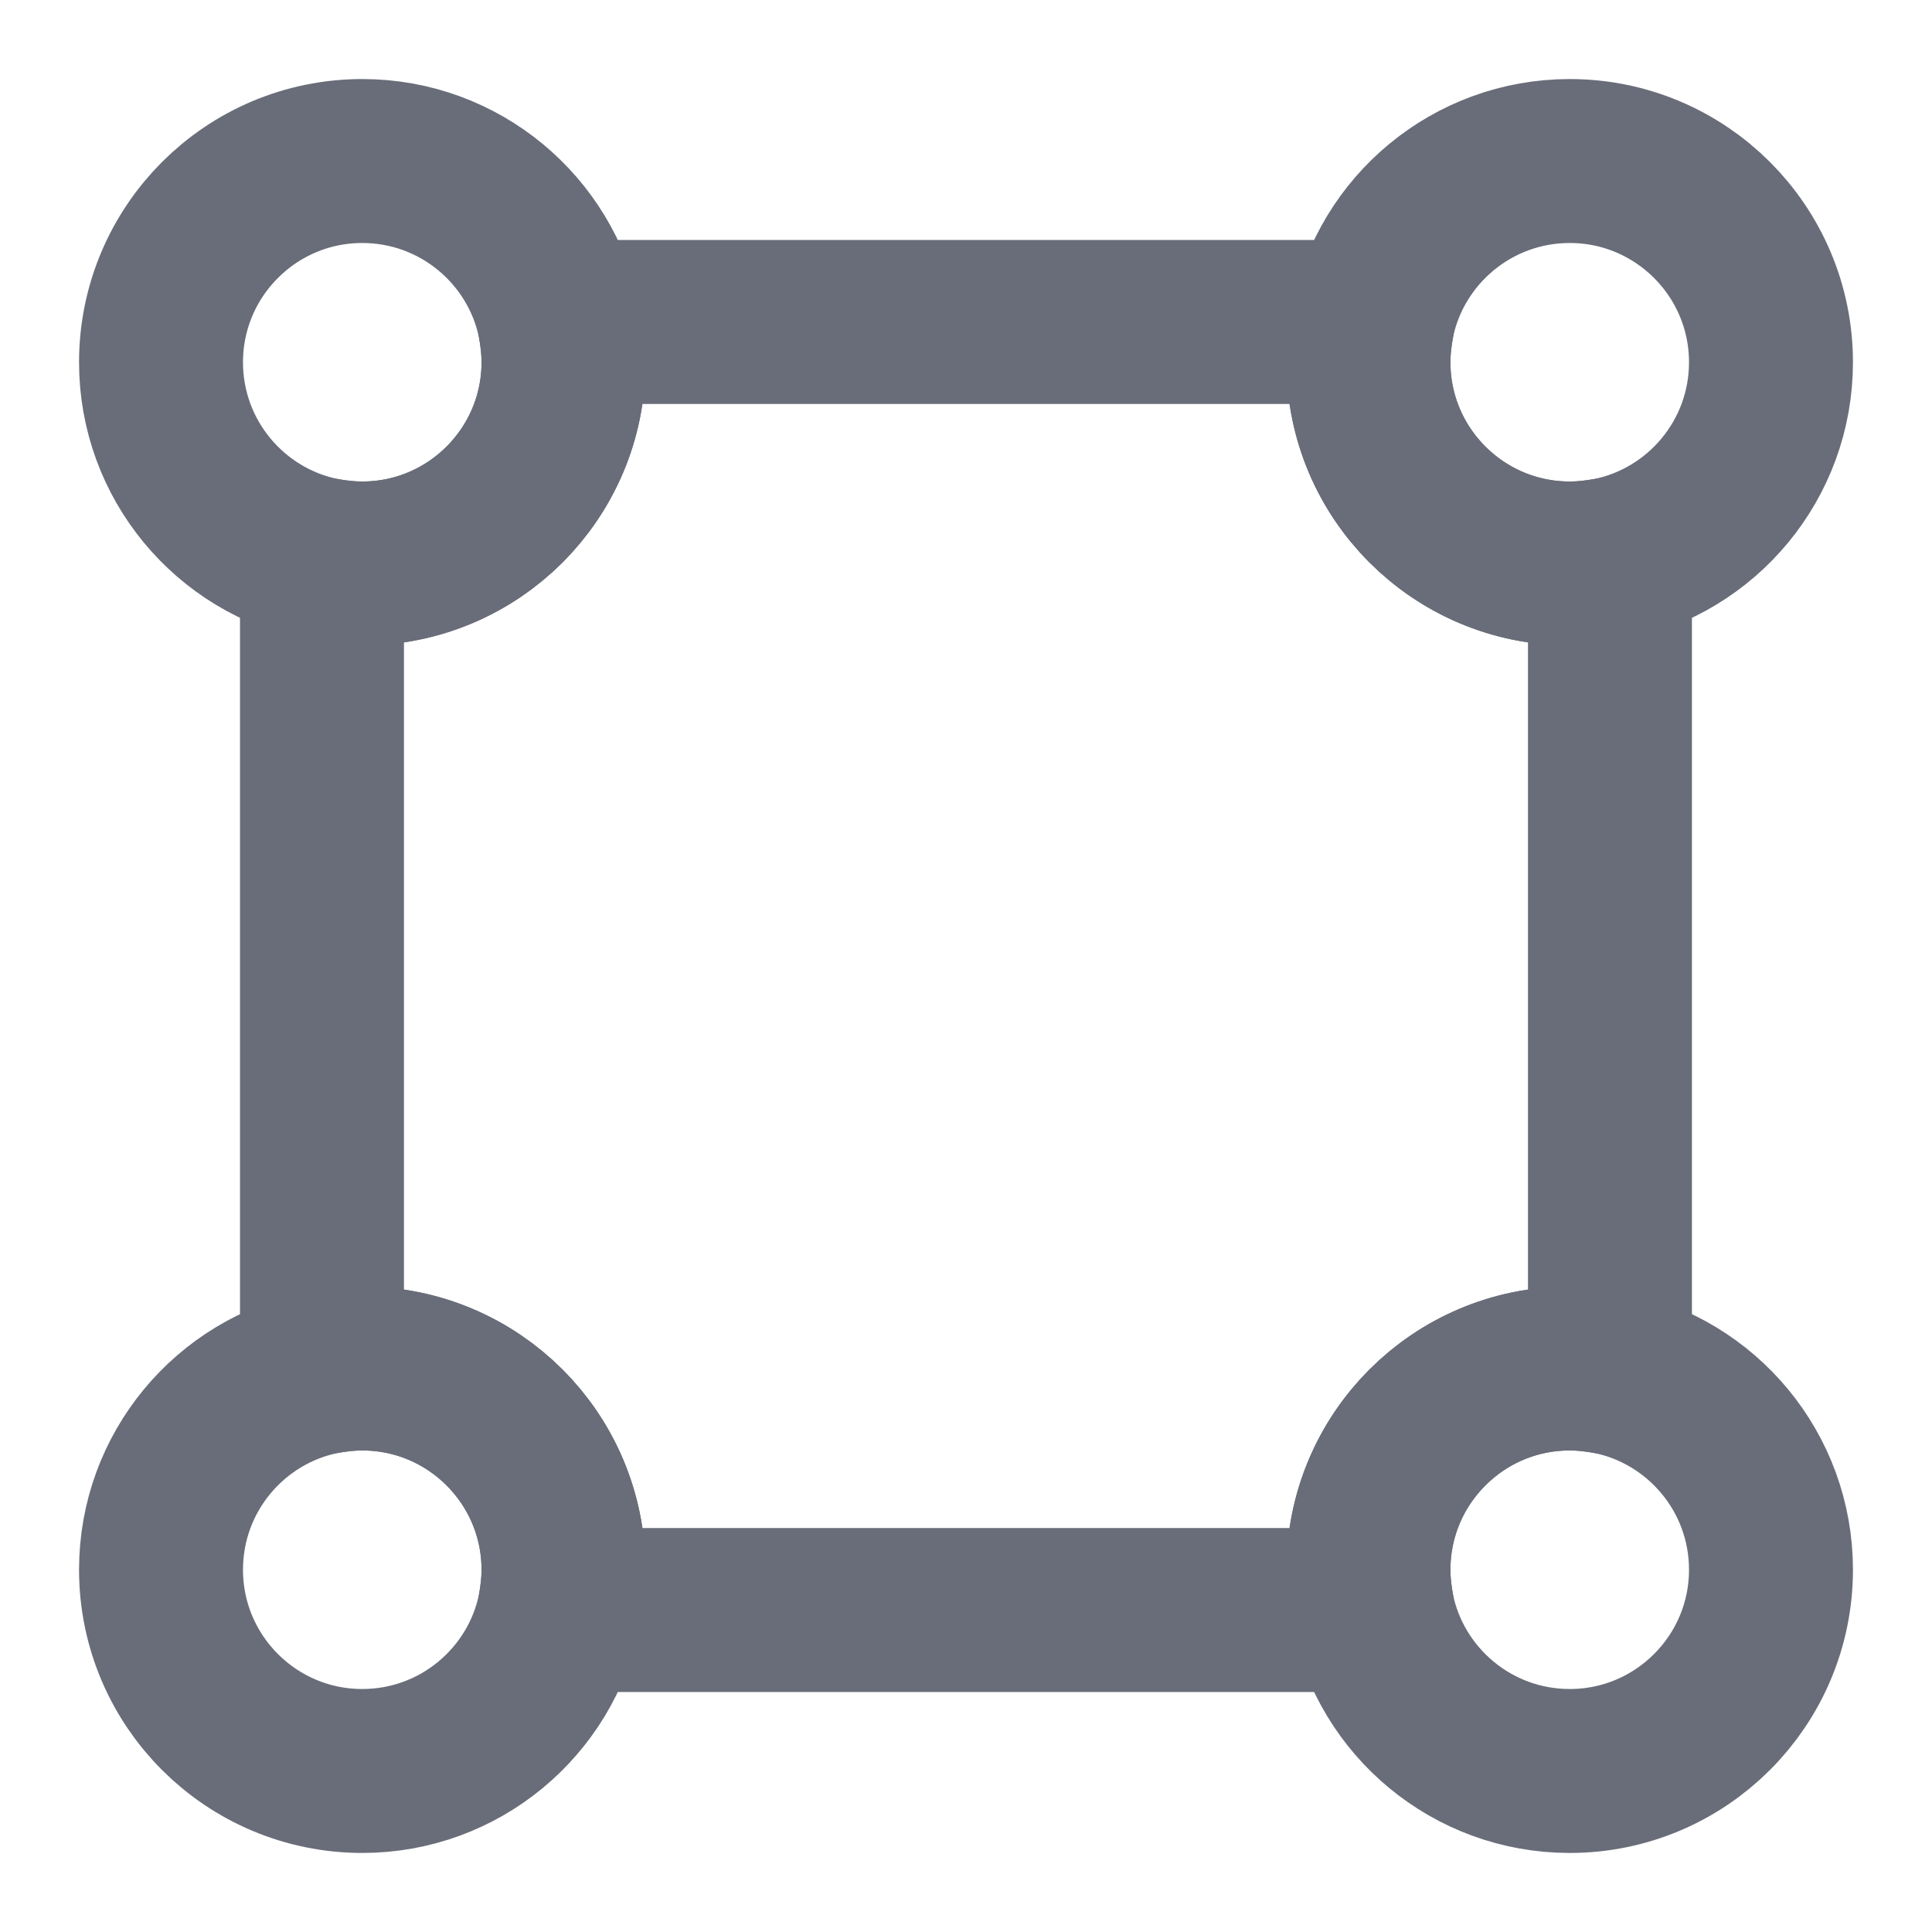 <svg width="29" height="29" viewBox="0 0 29 29" fill="none" xmlns="http://www.w3.org/2000/svg">
<path d="M24.166 8.398V20.602C23.973 20.566 23.768 20.542 23.562 20.542C21.895 20.542 20.541 21.895 20.541 23.562C20.541 23.768 20.566 23.973 20.602 24.167H8.398C8.434 23.973 8.458 23.768 8.458 23.562C8.458 21.895 7.105 20.542 5.437 20.542C5.232 20.542 5.026 20.566 4.833 20.602V8.398C5.026 8.434 5.232 8.458 5.437 8.458C7.105 8.458 8.458 7.105 8.458 5.437C8.458 5.232 8.434 5.027 8.398 4.833H20.602C20.566 5.027 20.541 5.232 20.541 5.437C20.541 7.105 21.895 8.458 23.562 8.458C23.768 8.458 23.973 8.434 24.166 8.398Z" stroke="#696D79" stroke-width="2.461" stroke-linecap="round" stroke-linejoin="round"/>
<path d="M8.459 5.438C8.459 7.105 7.105 8.458 5.438 8.458C5.232 8.458 5.027 8.434 4.834 8.398C3.456 8.12 2.417 6.9 2.417 5.438C2.417 3.77 3.77 2.417 5.438 2.417C6.9 2.417 8.12 3.456 8.398 4.833C8.434 5.027 8.459 5.232 8.459 5.438Z" stroke="#696D79" stroke-width="2.461" stroke-linecap="round" stroke-linejoin="round"/>
<path d="M26.583 5.438C26.583 6.9 25.544 8.12 24.166 8.398C23.973 8.434 23.767 8.458 23.562 8.458C21.894 8.458 20.541 7.105 20.541 5.438C20.541 5.232 20.565 5.027 20.601 4.833C20.879 3.456 22.1 2.417 23.562 2.417C25.229 2.417 26.583 3.77 26.583 5.438Z" stroke="#696D79" stroke-width="2.461" stroke-linecap="round" stroke-linejoin="round"/>
<path d="M8.459 23.562C8.459 23.768 8.434 23.973 8.398 24.166C8.12 25.544 6.9 26.583 5.438 26.583C3.77 26.583 2.417 25.23 2.417 23.562C2.417 22.1 3.456 20.88 4.834 20.602C5.027 20.566 5.232 20.541 5.438 20.541C7.105 20.541 8.459 21.895 8.459 23.562Z" stroke="#696D79" stroke-width="2.461" stroke-linecap="round" stroke-linejoin="round"/>
<path d="M26.583 23.562C26.583 25.23 25.229 26.583 23.562 26.583C22.1 26.583 20.879 25.544 20.601 24.166C20.565 23.973 20.541 23.768 20.541 23.562C20.541 21.895 21.894 20.541 23.562 20.541C23.767 20.541 23.973 20.566 24.166 20.602C25.544 20.88 26.583 22.1 26.583 23.562Z" stroke="#696D79" stroke-width="2.461" stroke-linecap="round" stroke-linejoin="round"/>
</svg>

